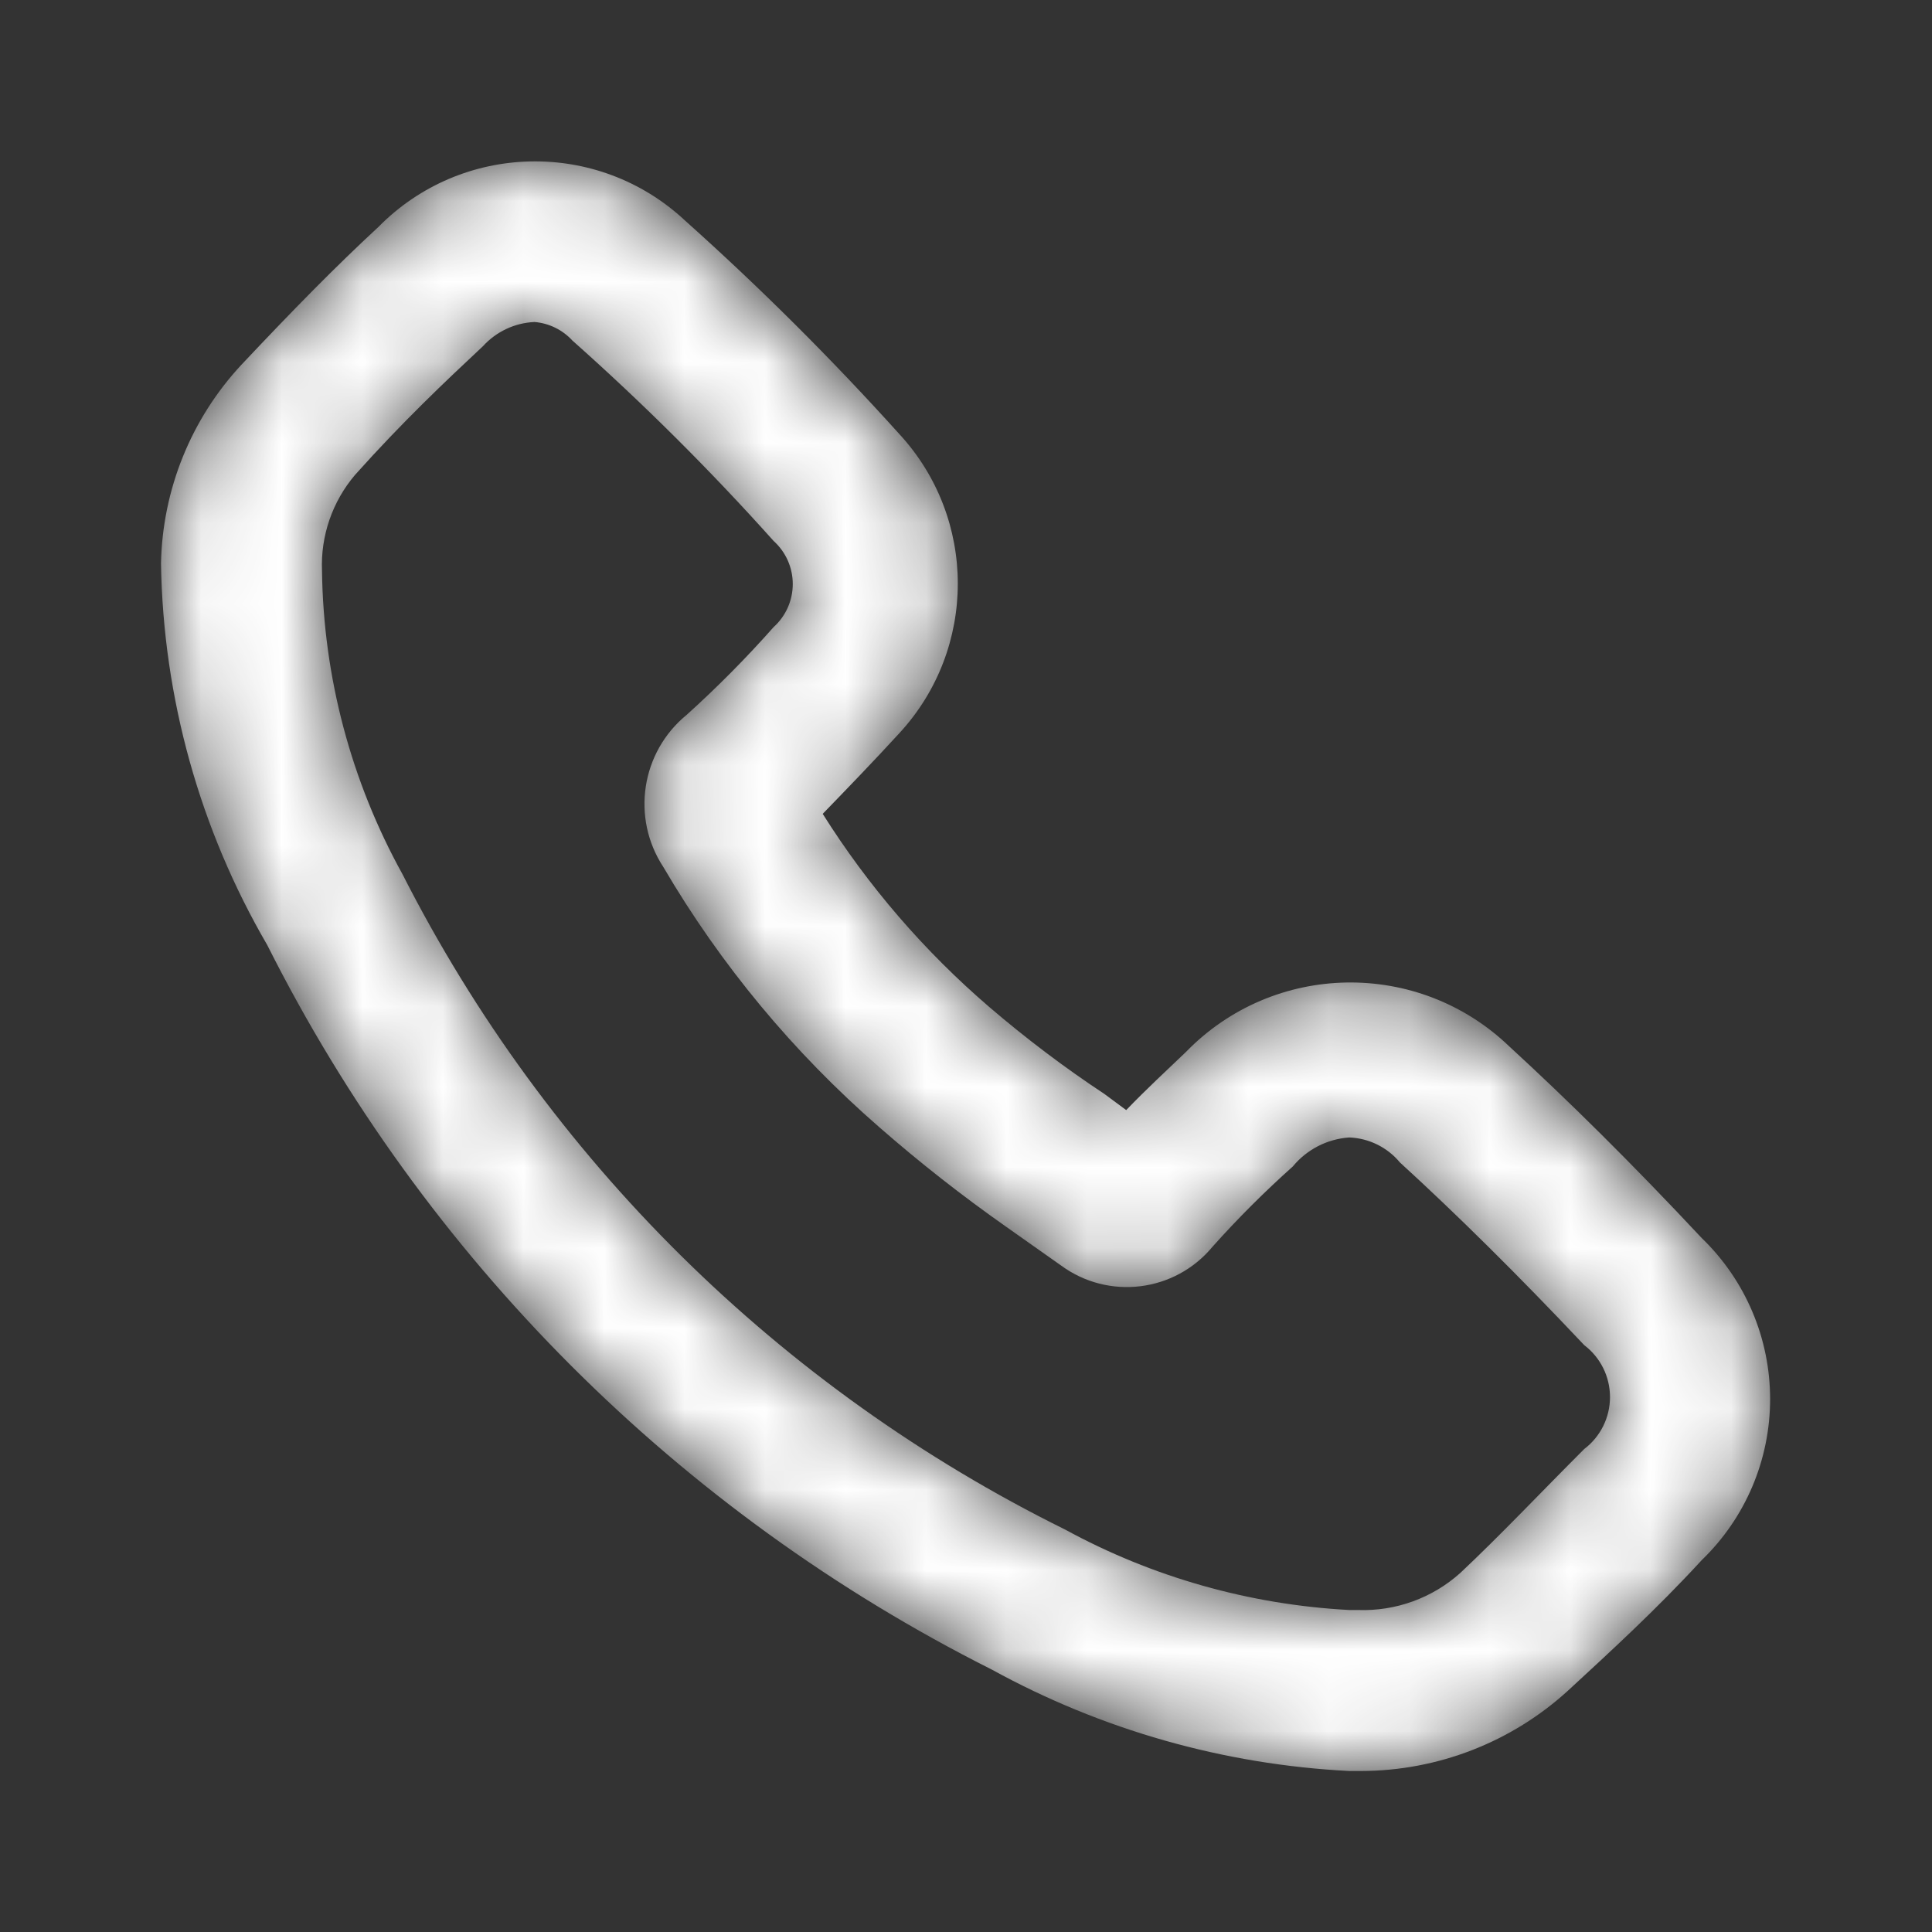 <svg width="24" height="24" viewBox="0 0 24 24" fill="none" xmlns="http://www.w3.org/2000/svg">
<rect x="0" y="0" width="24" height="24" fill="#333333" stroke="none"/>
<mask id="mask0_15578_41039" style="mask-type:alpha" maskUnits="userSpaceOnUse" x="2" y="2" width="20" height="20">
<path d="M16.91 22H16.76C15.204 21.921 13.686 21.49 12.32 20.74C8.431 18.785 5.275 15.629 3.32 11.74C2.481 10.299 2.027 8.667 2 7C2.018 6.082 2.374 5.202 3 4.53C3.65 3.84 4.17 3.31 4.7 2.82C5.738 1.765 7.428 1.729 8.51 2.74C9.444 3.575 10.332 4.46 11.17 5.39C12.141 6.44 12.141 8.06 11.17 9.11C10.84 9.47 10.53 9.79 10.22 10.11C10.786 11.009 11.484 11.818 12.29 12.51C12.744 12.899 13.221 13.26 13.72 13.59L13.99 13.79C14.24 13.53 14.49 13.3 14.73 13.07C15.822 11.944 17.619 11.913 18.75 13C19.48 13.67 20.27 14.45 21.14 15.38C21.683 15.904 21.989 16.626 21.989 17.38C21.989 18.134 21.683 18.856 21.14 19.38C20.57 20 20 20.52 19.48 21C18.778 21.642 17.861 21.998 16.91 22ZM6.64 4C6.395 4.011 6.165 4.119 6 4.3C5.53 4.74 5 5.24 4.41 5.9C4.129 6.231 3.982 6.656 4 7.09C4.017 8.41 4.361 9.705 5 10.86C6.794 14.39 9.681 17.245 13.23 19C14.317 19.593 15.524 19.934 16.76 20H16.87C17.337 20.017 17.792 19.852 18.14 19.54C18.63 19.08 19.14 18.54 19.68 18C19.882 17.847 20 17.608 20 17.355C20 17.102 19.882 16.863 19.68 16.71C18.85 15.83 18.09 15.08 17.39 14.44C17.234 14.252 17.005 14.139 16.76 14.13C16.487 14.149 16.234 14.279 16.06 14.49C15.708 14.805 15.374 15.138 15.06 15.49C14.593 16.052 13.769 16.153 13.18 15.72L12.5 15.24C11.952 14.855 11.424 14.441 10.92 14C9.858 13.076 8.952 11.985 8.24 10.77C7.839 10.159 7.964 9.343 8.53 8.88C8.91 8.537 9.271 8.173 9.61 7.79C9.762 7.653 9.848 7.459 9.848 7.255C9.848 7.051 9.762 6.857 9.61 6.72C8.825 5.843 7.99 5.012 7.11 4.23C6.988 4.097 6.82 4.015 6.64 4Z" fill="white"/>
</mask>
<g mask="url(#mask0_15578_41039)">
<path d="M16.91 22H16.76C15.204 21.921 13.686 21.49 12.32 20.74C8.431 18.785 5.275 15.629 3.32 11.74C2.481 10.299 2.027 8.667 2 7C2.018 6.082 2.374 5.202 3 4.53C3.65 3.84 4.17 3.31 4.7 2.82C5.738 1.765 7.428 1.729 8.51 2.74C9.444 3.575 10.332 4.46 11.17 5.39C12.141 6.44 12.141 8.06 11.17 9.11C10.84 9.47 10.53 9.79 10.22 10.11C10.786 11.009 11.484 11.818 12.29 12.51C12.744 12.899 13.221 13.26 13.72 13.59L13.99 13.79C14.24 13.53 14.49 13.3 14.73 13.07C15.822 11.944 17.619 11.913 18.75 13C19.48 13.67 20.27 14.45 21.14 15.38C21.683 15.904 21.989 16.626 21.989 17.38C21.989 18.134 21.683 18.856 21.14 19.38C20.57 20 20 20.52 19.48 21C18.778 21.642 17.861 21.998 16.91 22ZM6.64 4C6.395 4.011 6.165 4.119 6 4.3C5.53 4.74 5 5.24 4.41 5.9C4.129 6.231 3.982 6.656 4 7.09C4.017 8.41 4.361 9.705 5 10.86C6.794 14.39 9.681 17.245 13.23 19C14.317 19.593 15.524 19.934 16.76 20H16.87C17.337 20.017 17.792 19.852 18.14 19.54C18.63 19.08 19.14 18.54 19.68 18C19.882 17.847 20 17.608 20 17.355C20 17.102 19.882 16.863 19.68 16.71C18.85 15.83 18.09 15.08 17.39 14.44C17.234 14.252 17.005 14.139 16.76 14.13C16.487 14.149 16.234 14.279 16.06 14.49C15.708 14.805 15.374 15.138 15.06 15.49C14.593 16.052 13.769 16.153 13.18 15.72L12.5 15.24C11.952 14.855 11.424 14.441 10.92 14C9.858 13.076 8.952 11.985 8.24 10.77C7.839 10.159 7.964 9.343 8.53 8.88C8.91 8.537 9.271 8.173 9.61 7.79C9.762 7.653 9.848 7.459 9.848 7.255C9.848 7.051 9.762 6.857 9.61 6.72C8.825 5.843 7.99 5.012 7.11 4.23C6.988 4.097 6.82 4.015 6.64 4Z" fill="white"/>
</g>
</svg>
